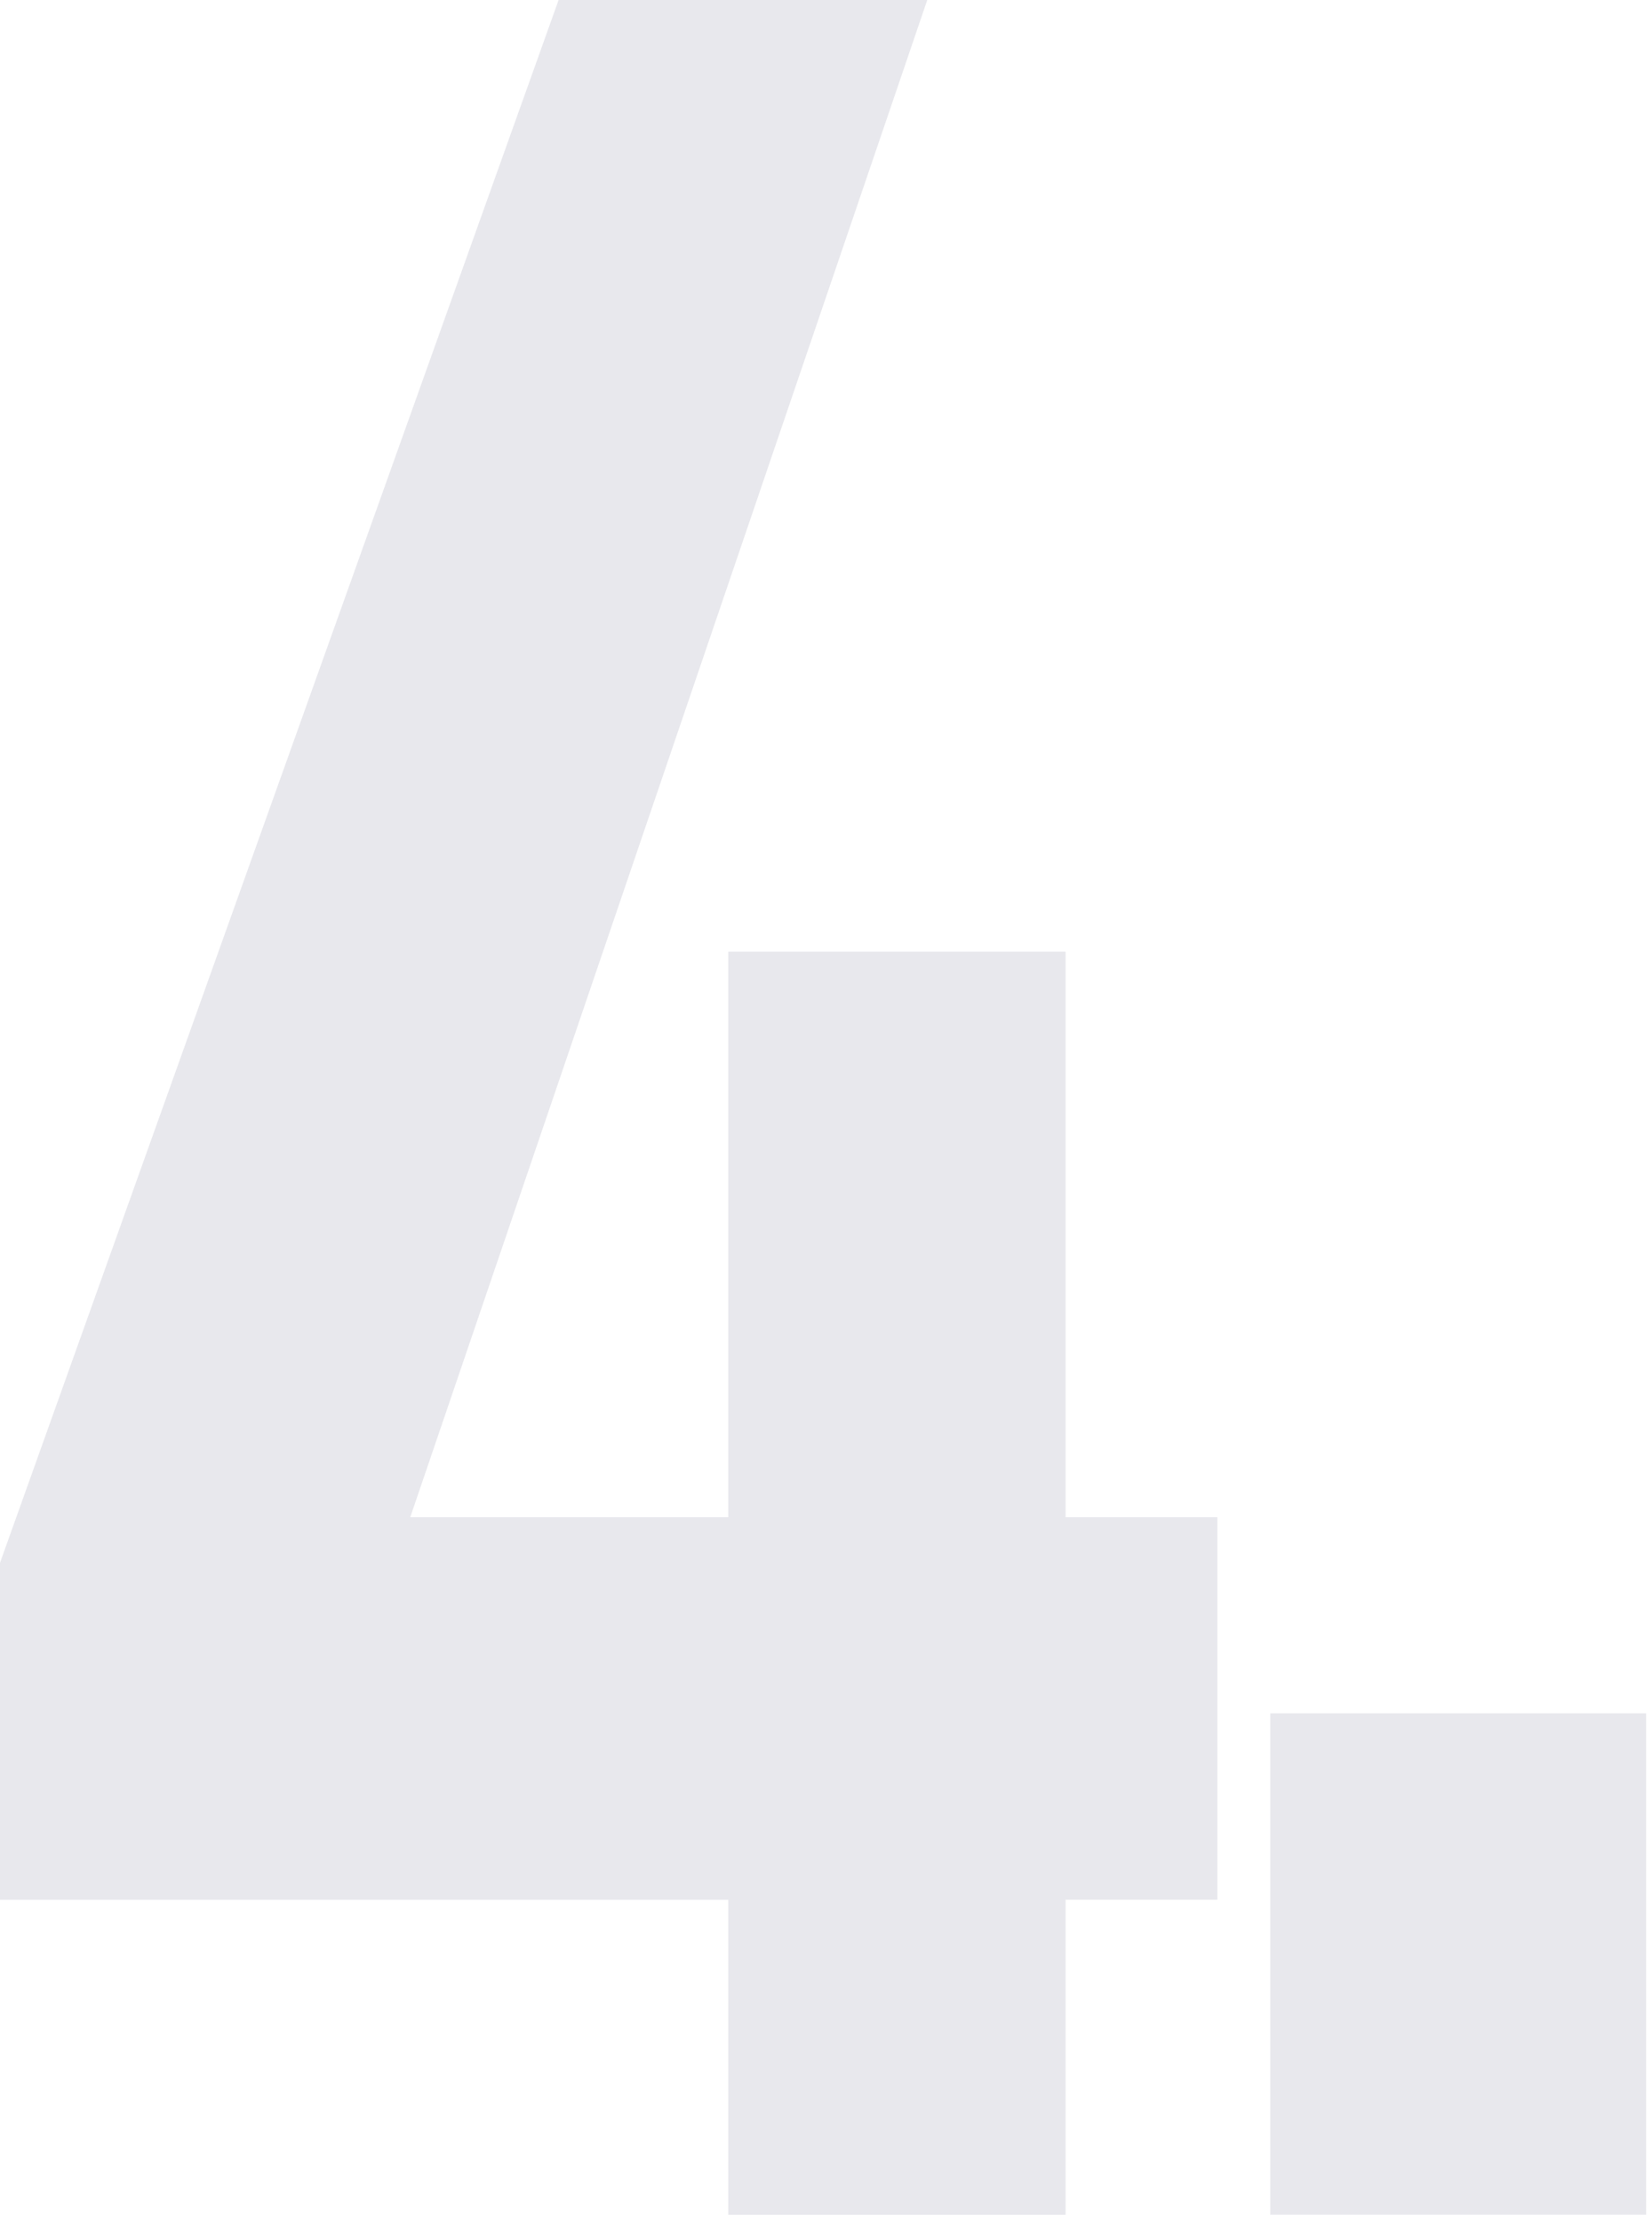 <svg xmlns="http://www.w3.org/2000/svg" xmlns:xlink="http://www.w3.org/1999/xlink" width="90" height="121" viewBox="0 0 90 121">
  <defs>
    <clipPath id="clip-path">
      <rect id="長方形_63" data-name="長方形 63" width="90" height="121" transform="translate(4878 2140)" fill="#fff"/>
    </clipPath>
  </defs>
  <g id="マスクグループ_8" data-name="マスクグループ 8" transform="translate(-4878 -2140)" clip-path="url(#clip-path)">
    <g id="グループ_11" data-name="グループ 11">
      <path id="パス_49" data-name="パス 49" d="M51.059,494.844,22.839,577.62H40.165v-30.8H58.541v30.8H66.81v20.826H58.541V615.6H40.165v-17.15H0V581.47l30.977-86.626Z" transform="translate(4877.511 1645)" fill="#e8e8ed"/>
      <rect id="長方形_62" data-name="長方形 62" width="20.476" height="27.3" transform="translate(4947.204 2233.296)" fill="#e8e8ed"/>
    </g>
  </g>
</svg>
